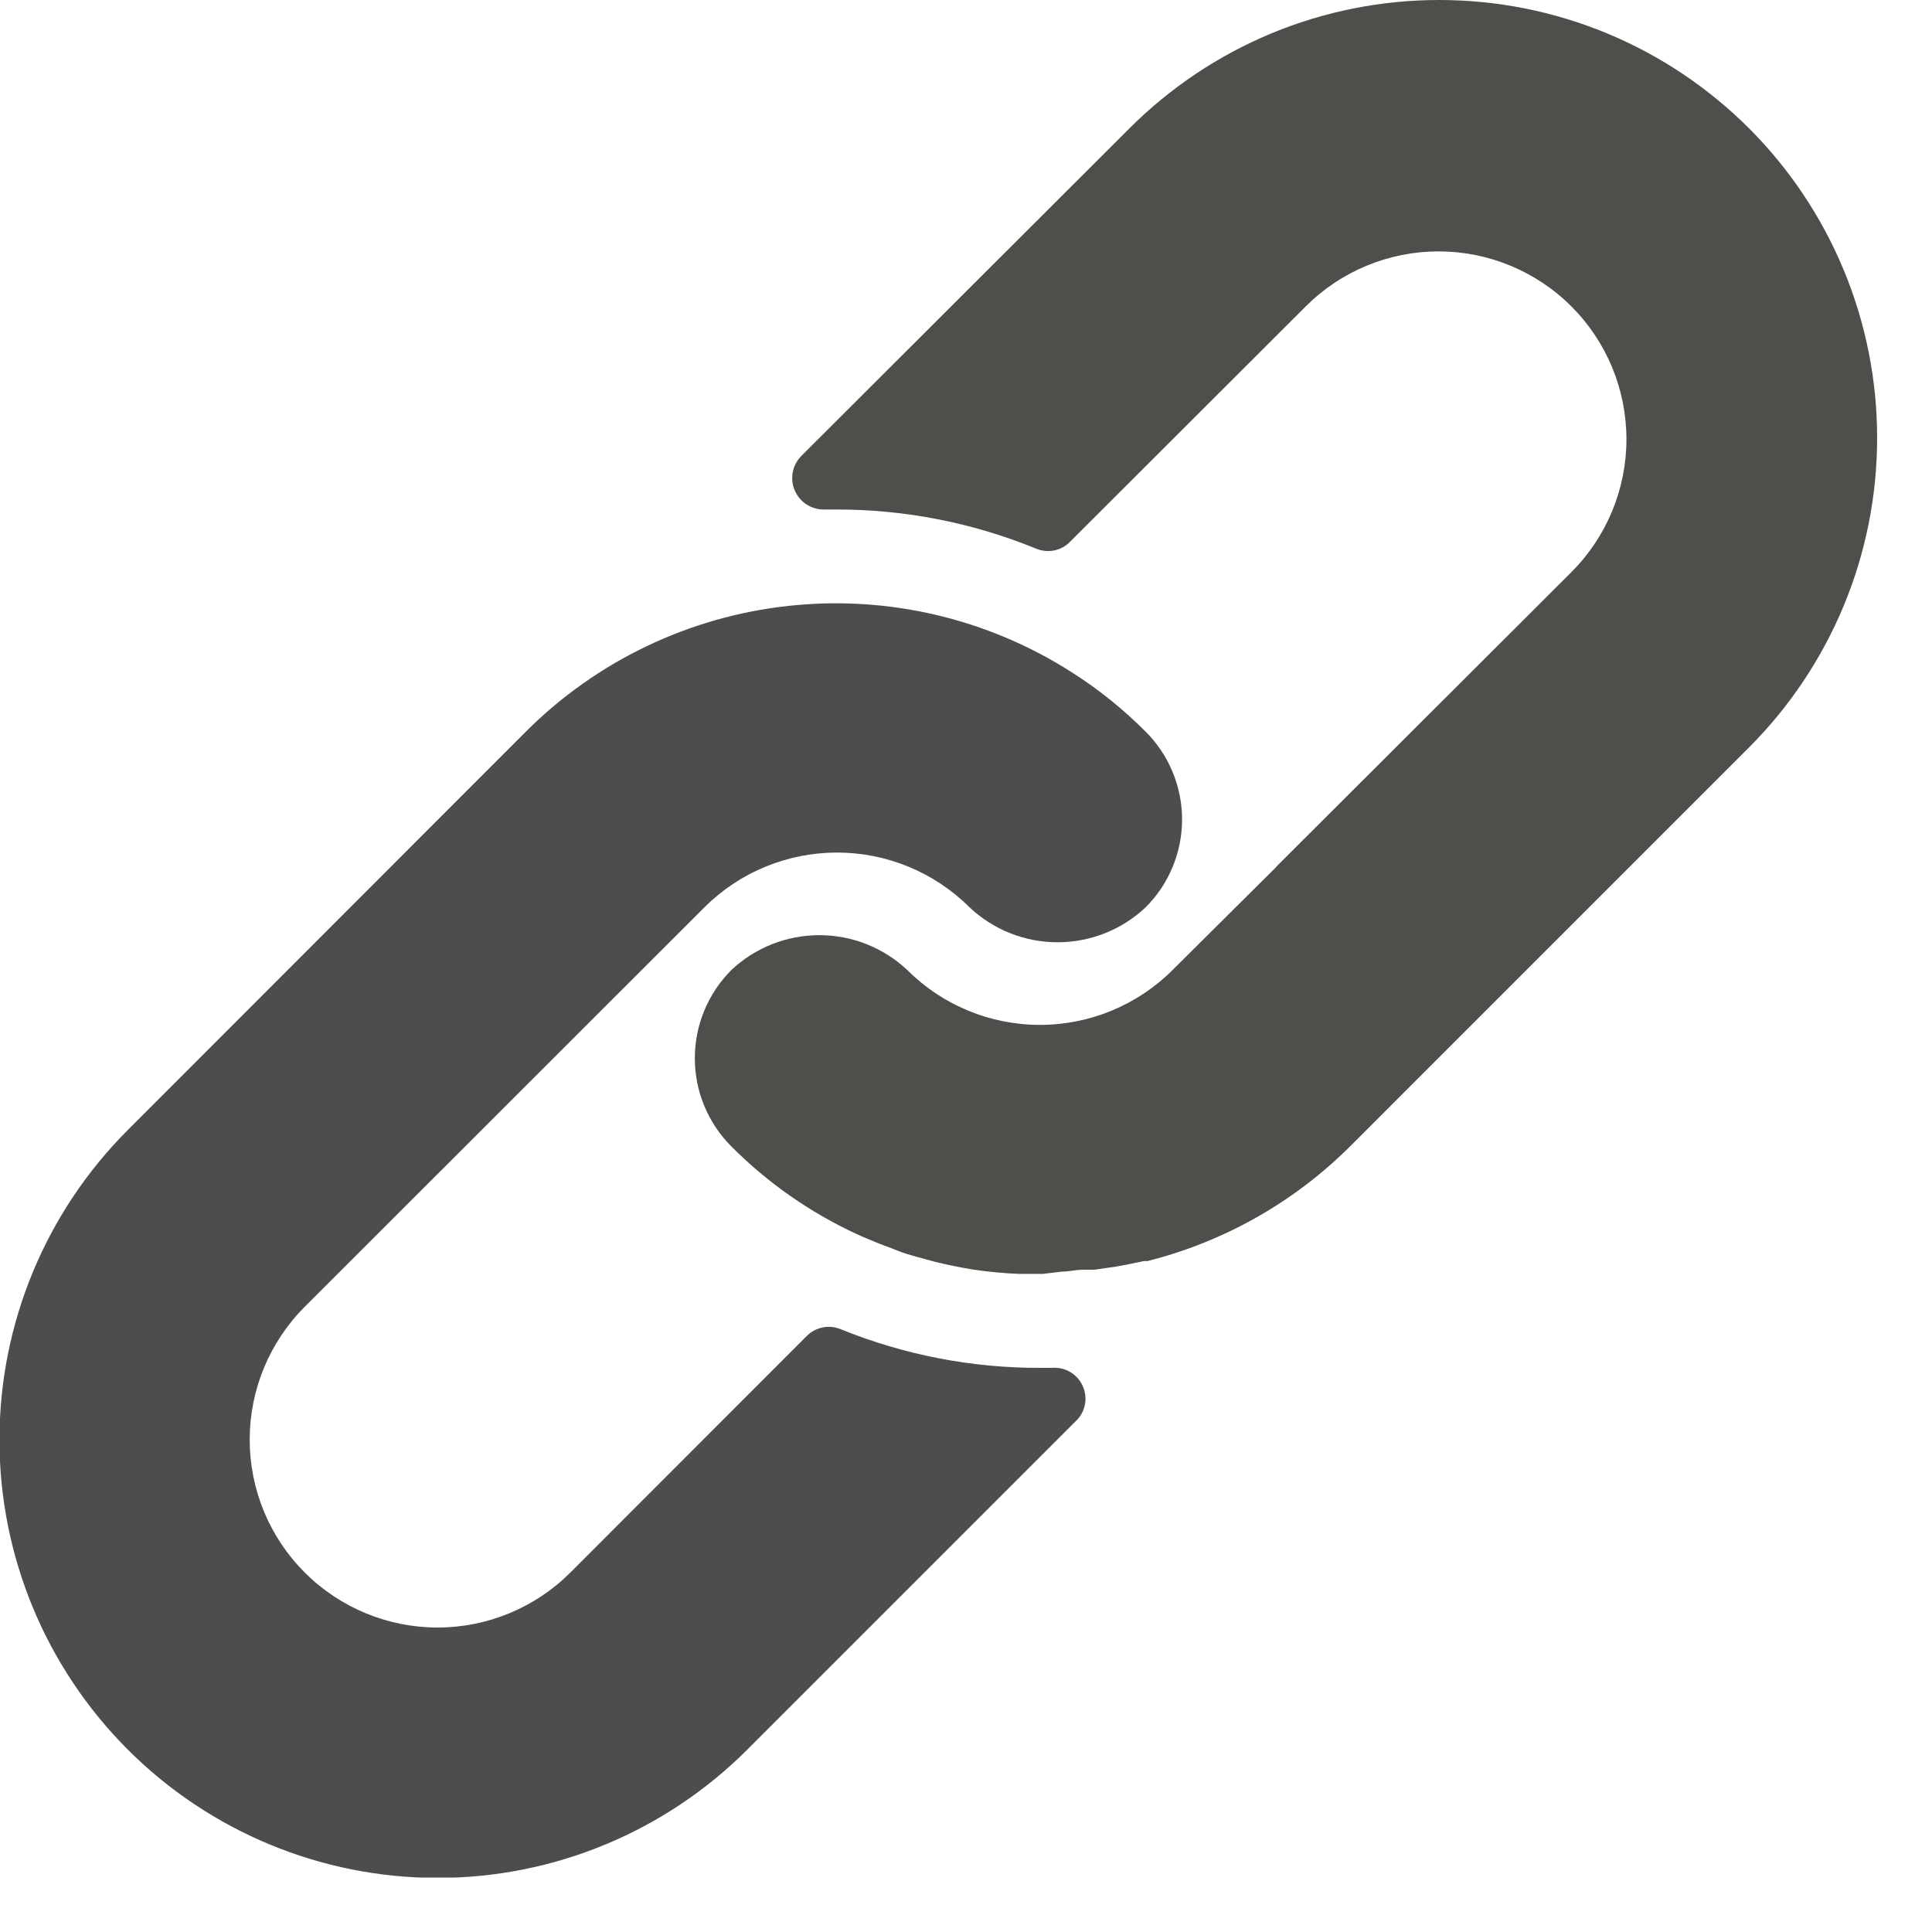 <svg width="25" height="25" viewBox="0 0 25 25" fill="none" xmlns="http://www.w3.org/2000/svg">
<g clip-path="url(#clip0_3346_48897)">
<path d="M13.632 17.7H13.47C12.582 17.704 11.702 17.534 10.879 17.2C10.805 17.169 10.723 17.161 10.645 17.177C10.566 17.193 10.494 17.232 10.438 17.289L7.381 20.348C6.925 20.804 6.307 21.06 5.662 21.06C5.017 21.06 4.399 20.804 3.943 20.348C3.487 19.892 3.231 19.274 3.231 18.629C3.231 17.985 3.487 17.366 3.943 16.91L9.114 11.742C9.569 11.287 10.187 11.032 10.831 11.032C11.474 11.032 12.092 11.287 12.547 11.742C12.855 12.032 13.262 12.193 13.685 12.193C14.108 12.193 14.515 12.032 14.823 11.742C14.973 11.593 15.092 11.416 15.173 11.22C15.254 11.025 15.296 10.816 15.296 10.604C15.296 10.393 15.254 10.183 15.173 9.988C15.092 9.793 14.973 9.615 14.823 9.466C14.535 9.177 14.216 8.92 13.871 8.701C12.783 8.004 11.489 7.7 10.204 7.84C8.919 7.979 7.72 8.553 6.806 9.466L1.656 14.62C0.592 15.683 -0.006 17.124 -0.007 18.628C-0.008 20.131 0.589 21.573 1.651 22.637C2.713 23.701 4.155 24.299 5.659 24.3C7.162 24.301 8.604 23.705 9.668 22.642L13.919 18.391C13.979 18.336 14.02 18.263 14.037 18.184C14.054 18.104 14.047 18.021 14.015 17.946C13.984 17.87 13.931 17.807 13.862 17.762C13.794 17.718 13.713 17.696 13.632 17.699" fill="#4E4D4D"/>
<path d="M22.632 1.66C22.105 1.134 21.481 0.716 20.793 0.431C20.105 0.146 19.368 -0 18.624 -0C17.879 -0 17.142 0.146 16.454 0.431C15.767 0.716 15.142 1.134 14.616 1.66L10.369 5.9C10.312 5.958 10.273 6.031 10.258 6.111C10.243 6.191 10.252 6.273 10.285 6.348C10.317 6.423 10.371 6.486 10.439 6.529C10.508 6.573 10.588 6.595 10.669 6.593H10.819C11.706 6.591 12.585 6.763 13.406 7.099C13.48 7.13 13.561 7.138 13.64 7.123C13.719 7.107 13.791 7.068 13.847 7.01L16.896 3.965C17.352 3.509 17.97 3.253 18.615 3.253C19.259 3.253 19.878 3.509 20.334 3.965C20.79 4.421 21.046 5.039 21.046 5.684C21.046 6.329 20.79 6.947 20.334 7.403L16.534 11.196L16.501 11.232L15.173 12.552C14.717 13.007 14.1 13.262 13.456 13.262C12.813 13.262 12.195 13.007 11.74 12.552C11.432 12.262 11.025 12.101 10.602 12.101C10.179 12.101 9.772 12.262 9.464 12.552C9.161 12.855 8.991 13.266 8.991 13.694C8.991 14.122 9.161 14.532 9.464 14.835C9.933 15.306 10.481 15.689 11.084 15.968C11.169 16.008 11.254 16.041 11.339 16.077C11.424 16.113 11.513 16.141 11.598 16.177C11.683 16.213 11.773 16.238 11.857 16.262L12.096 16.327C12.258 16.367 12.42 16.4 12.586 16.427C12.785 16.457 12.985 16.476 13.186 16.484H13.494L13.737 16.455C13.826 16.455 13.919 16.43 14.024 16.43H14.161L14.44 16.39L14.569 16.366L14.804 16.318H14.848C15.842 16.068 16.75 15.553 17.476 14.828L22.63 9.674C23.156 9.148 23.574 8.523 23.859 7.835C24.144 7.148 24.29 6.411 24.29 5.666C24.29 4.922 24.144 4.185 23.859 3.497C23.574 2.809 23.156 2.184 22.63 1.658" fill="#504E4A"/>
</g>
<defs>
<clipPath id="clip0_3346_48897">
<rect width="24.292" height="24.295" fill="white"/>
</clipPath>
</defs>
</svg>

